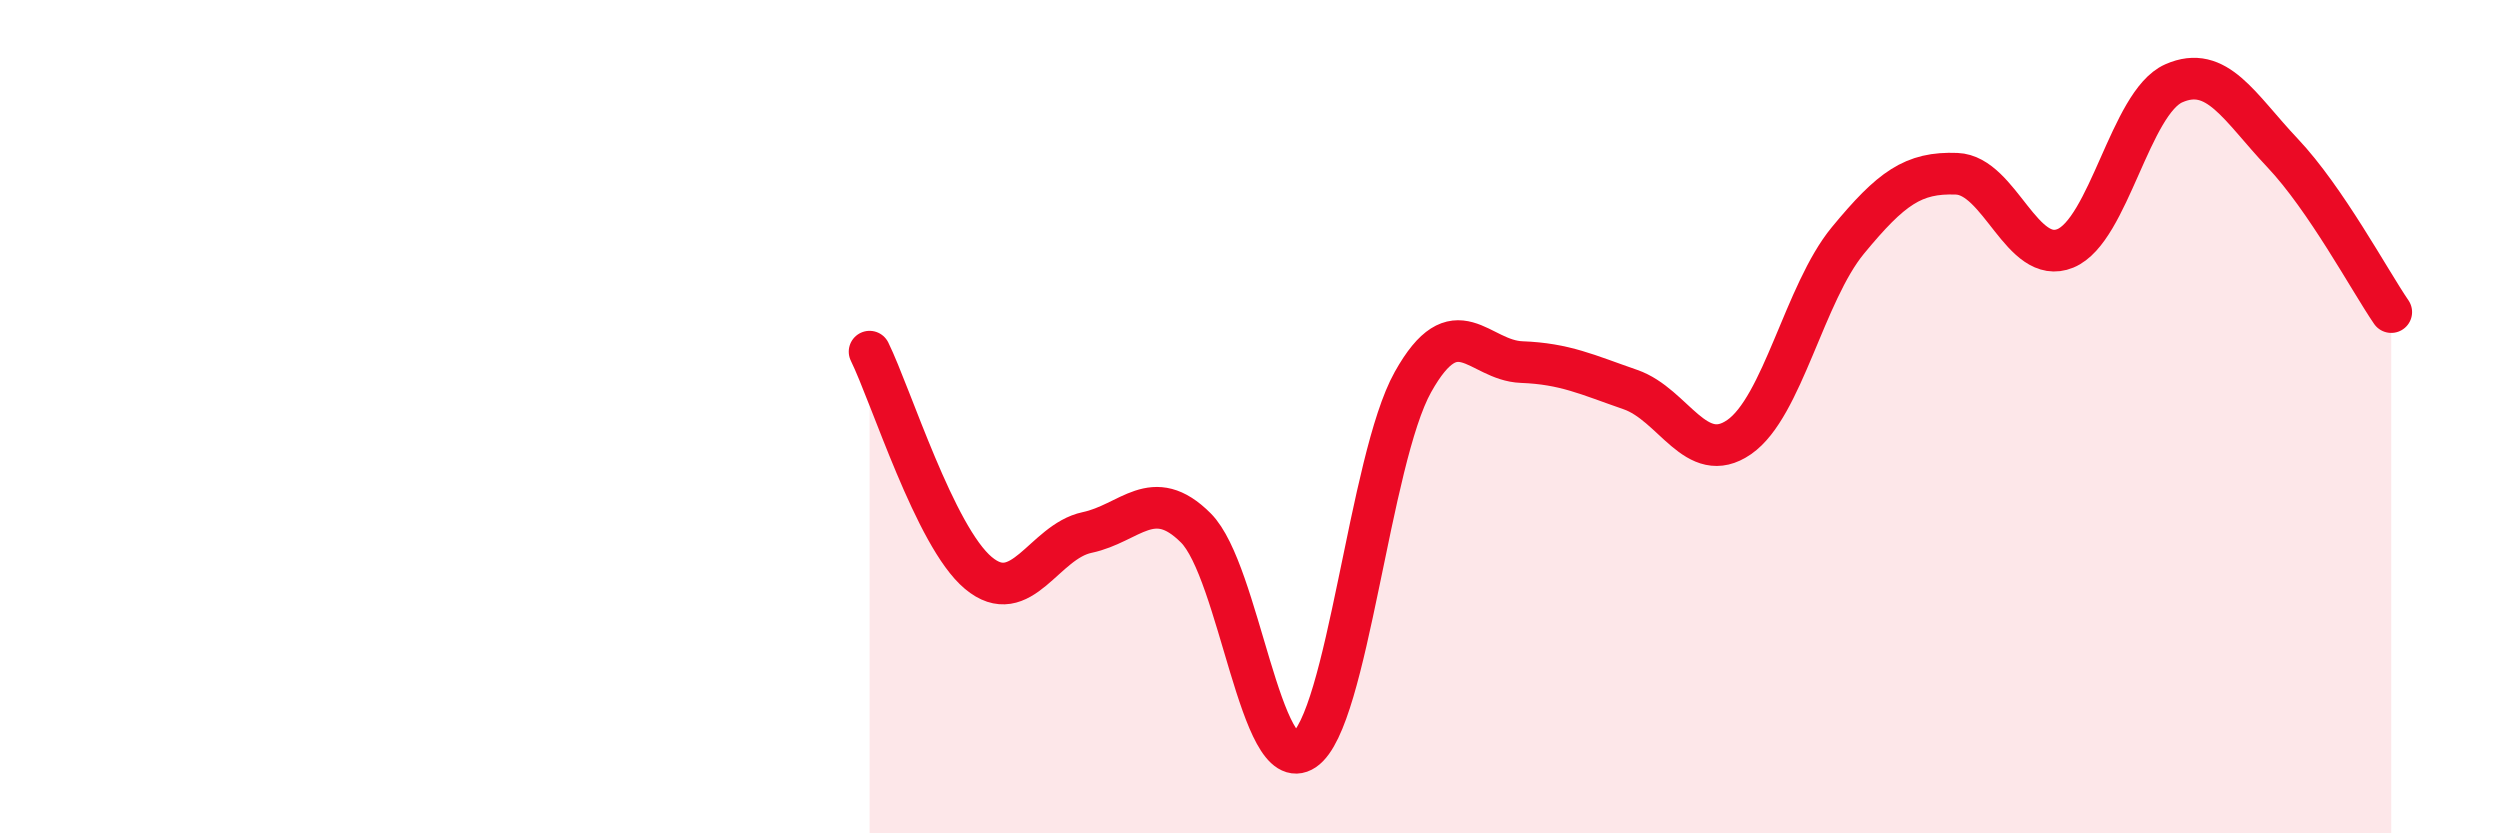
    <svg width="60" height="20" viewBox="0 0 60 20" xmlns="http://www.w3.org/2000/svg">
      <path
        d="M 20.87,8.44 C 21.39,9.5 22.44,12.88 23.48,13.75 C 24.52,14.62 25.05,13 26.09,12.78 C 27.13,12.56 27.66,11.63 28.7,12.67 C 29.74,13.71 30.26,18.7 31.3,18 C 32.34,17.3 32.87,11.03 33.91,9.17 C 34.95,7.31 35.48,8.65 36.52,8.69 C 37.56,8.73 38.09,8.99 39.13,9.35 C 40.17,9.71 40.7,11.21 41.74,10.49 C 42.78,9.77 43.31,7.03 44.35,5.77 C 45.39,4.51 45.92,4.13 46.96,4.17 C 48,4.21 48.53,6.39 49.57,5.96 C 50.61,5.53 51.13,2.46 52.17,2 C 53.21,1.54 53.74,2.57 54.78,3.67 C 55.82,4.77 56.87,6.73 57.39,7.49L57.39 20L20.87 20Z"
        fill="#EB0A25"
        opacity="0.1"
        stroke-linecap="round"
        stroke-linejoin="round"
      />
      <path
        d="M 20.87,8.44 C 21.39,9.5 22.44,12.88 23.48,13.75 C 24.52,14.62 25.05,13 26.09,12.78 C 27.13,12.56 27.66,11.63 28.7,12.67 C 29.74,13.71 30.26,18.7 31.3,18 C 32.34,17.3 32.87,11.03 33.91,9.17 C 34.95,7.31 35.48,8.65 36.52,8.69 C 37.56,8.73 38.09,8.99 39.13,9.35 C 40.17,9.71 40.7,11.21 41.74,10.49 C 42.78,9.77 43.31,7.03 44.35,5.77 C 45.39,4.51 45.92,4.13 46.96,4.17 C 48,4.21 48.53,6.39 49.57,5.96 C 50.61,5.53 51.13,2.46 52.17,2 C 53.21,1.54 53.74,2.57 54.78,3.67 C 55.82,4.77 56.87,6.73 57.39,7.49"
        stroke="#EB0A25"
        stroke-width="1"
        fill="none"
        stroke-linecap="round"
        stroke-linejoin="round"
      />
    </svg>
  